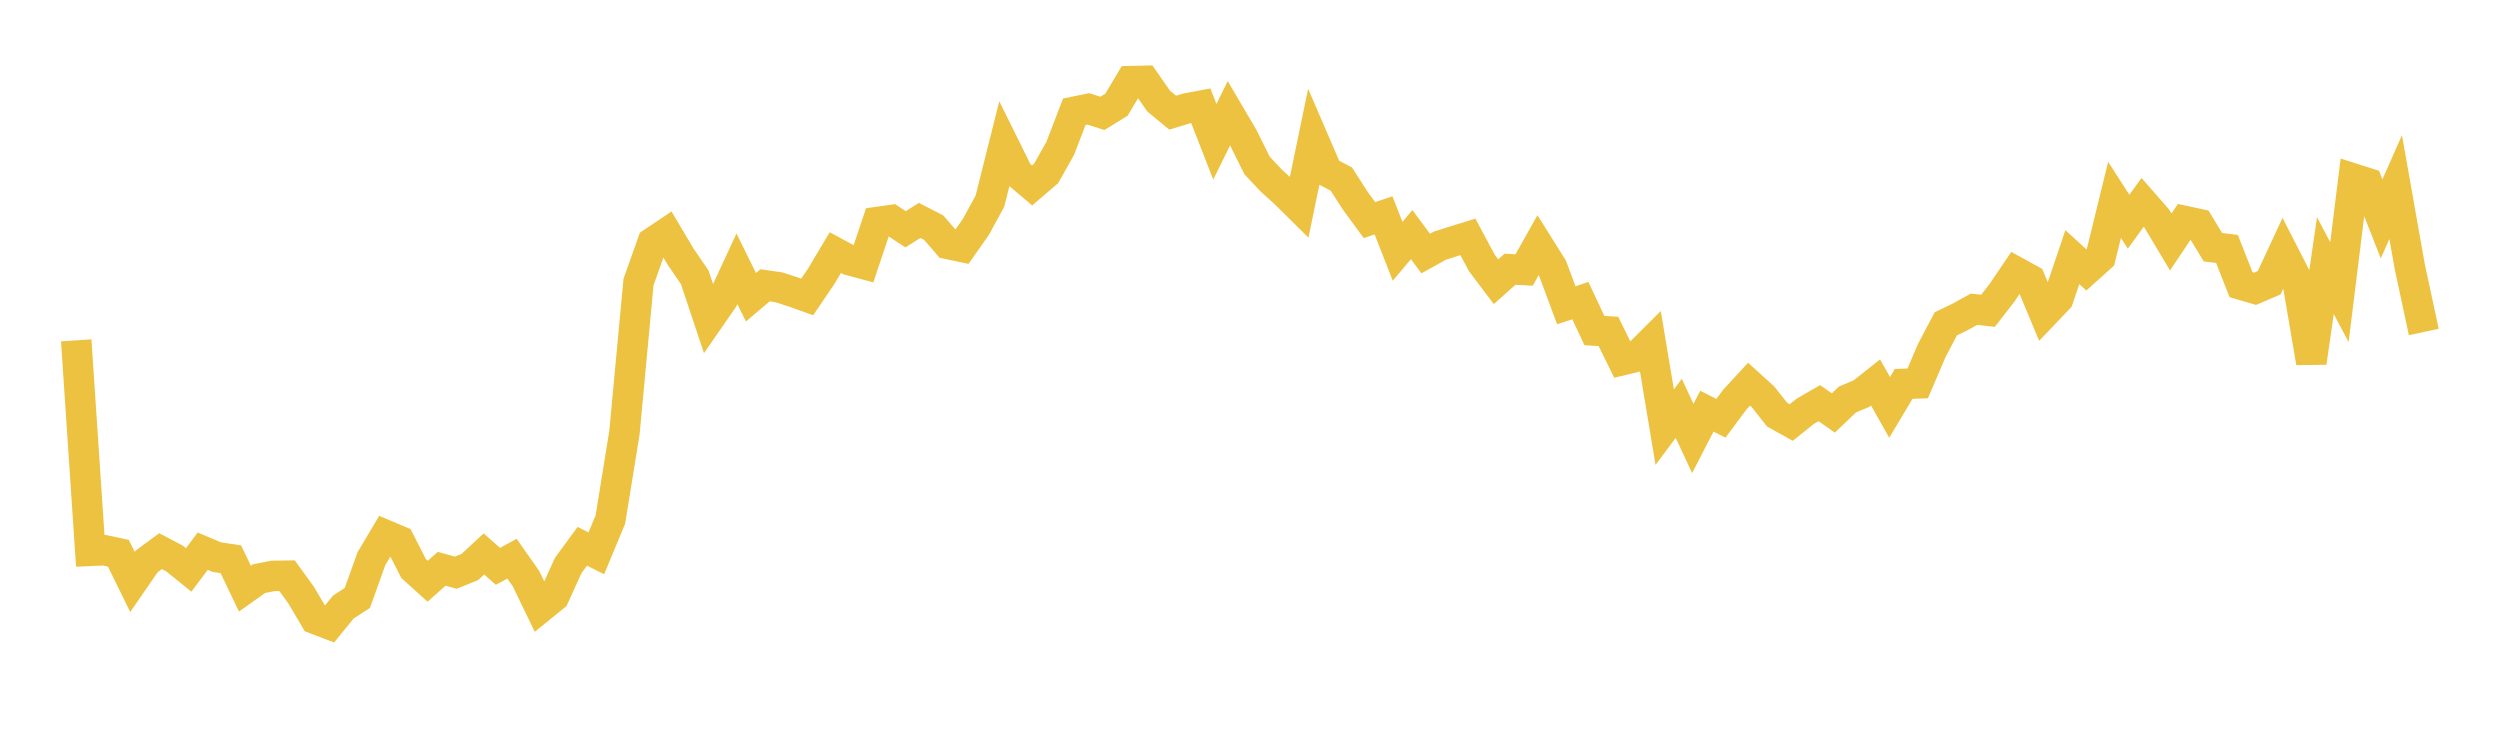 <svg width="164" height="48" xmlns="http://www.w3.org/2000/svg" xmlns:xlink="http://www.w3.org/1999/xlink"><path fill="none" stroke="rgb(237,194,64)" stroke-width="2" d="M5,22.326L5.922,36.136L6.844,36.097L7.766,36.292L8.689,38.174L9.611,36.838L10.533,36.155L11.455,36.64L12.377,37.385L13.299,36.157L14.222,36.546L15.144,36.687L16.066,38.616L16.988,37.961L17.91,37.779L18.832,37.767L19.754,39.039L20.677,40.602L21.599,40.955L22.521,39.824L23.443,39.224L24.365,36.65L25.287,35.099L26.21,35.49L27.132,37.298L28.054,38.13L28.976,37.311L29.898,37.569L30.82,37.197L31.743,36.339L32.665,37.151L33.587,36.65L34.509,37.966L35.431,39.875L36.353,39.126L37.275,37.097L38.198,35.837L39.12,36.297L40.042,34.076L40.964,28.375L41.886,18.504L42.808,15.909L43.731,15.291L44.653,16.844L45.575,18.191L46.497,20.955L47.419,19.625L48.341,17.633L49.263,19.499L50.186,18.717L51.108,18.85L52.03,19.149L52.952,19.479L53.874,18.121L54.796,16.569L55.719,17.067L56.641,17.315L57.563,14.564L58.485,14.434L59.407,15.041L60.329,14.459L61.251,14.933L62.174,16.002L63.096,16.196L64.018,14.885L64.94,13.192L65.862,9.52L66.784,11.383L67.707,12.163L68.629,11.372L69.551,9.734L70.473,7.332L71.395,7.143L72.317,7.438L73.24,6.868L74.162,5.324L75.084,5.303L76.006,6.63L76.928,7.391L77.85,7.109L78.772,6.937L79.695,9.301L80.617,7.425L81.539,8.994L82.461,10.852L83.383,11.835L84.305,12.668L85.228,13.582L86.15,9.128L87.072,11.265L87.994,11.75L88.916,13.184L89.838,14.439L90.76,14.128L91.683,16.487L92.605,15.391L93.527,16.632L94.449,16.12L95.371,15.824L96.293,15.54L97.216,17.261L98.138,18.481L99.06,17.661L99.982,17.712L100.904,16.073L101.826,17.544L102.749,20.023L103.671,19.722L104.593,21.685L105.515,21.742L106.437,23.621L107.359,23.398L108.281,22.479L109.204,28.021L110.126,26.786L111.048,28.764L111.97,26.974L112.892,27.438L113.814,26.201L114.737,25.201L115.659,26.037L116.581,27.203L117.503,27.718L118.425,26.98L119.347,26.447L120.269,27.091L121.192,26.208L122.114,25.819L123.036,25.087L123.958,26.725L124.88,25.184L125.802,25.15L126.725,22.99L127.647,21.241L128.569,20.798L129.491,20.287L130.413,20.389L131.335,19.201L132.257,17.839L133.18,18.346L134.102,20.56L135.024,19.593L135.946,16.869L136.868,17.711L137.79,16.88L138.713,13.111L139.635,14.543L140.557,13.275L141.479,14.33L142.401,15.873L143.323,14.499L144.246,14.697L145.168,16.216L146.09,16.329L147.012,18.674L147.934,18.943L148.856,18.55L149.778,16.57L150.701,18.372L151.623,23.787L152.545,17.425L153.467,19.167L154.389,11.719L155.311,12.012L156.234,14.358L157.156,12.273L158.078,17.479L159,21.778"></path></svg>